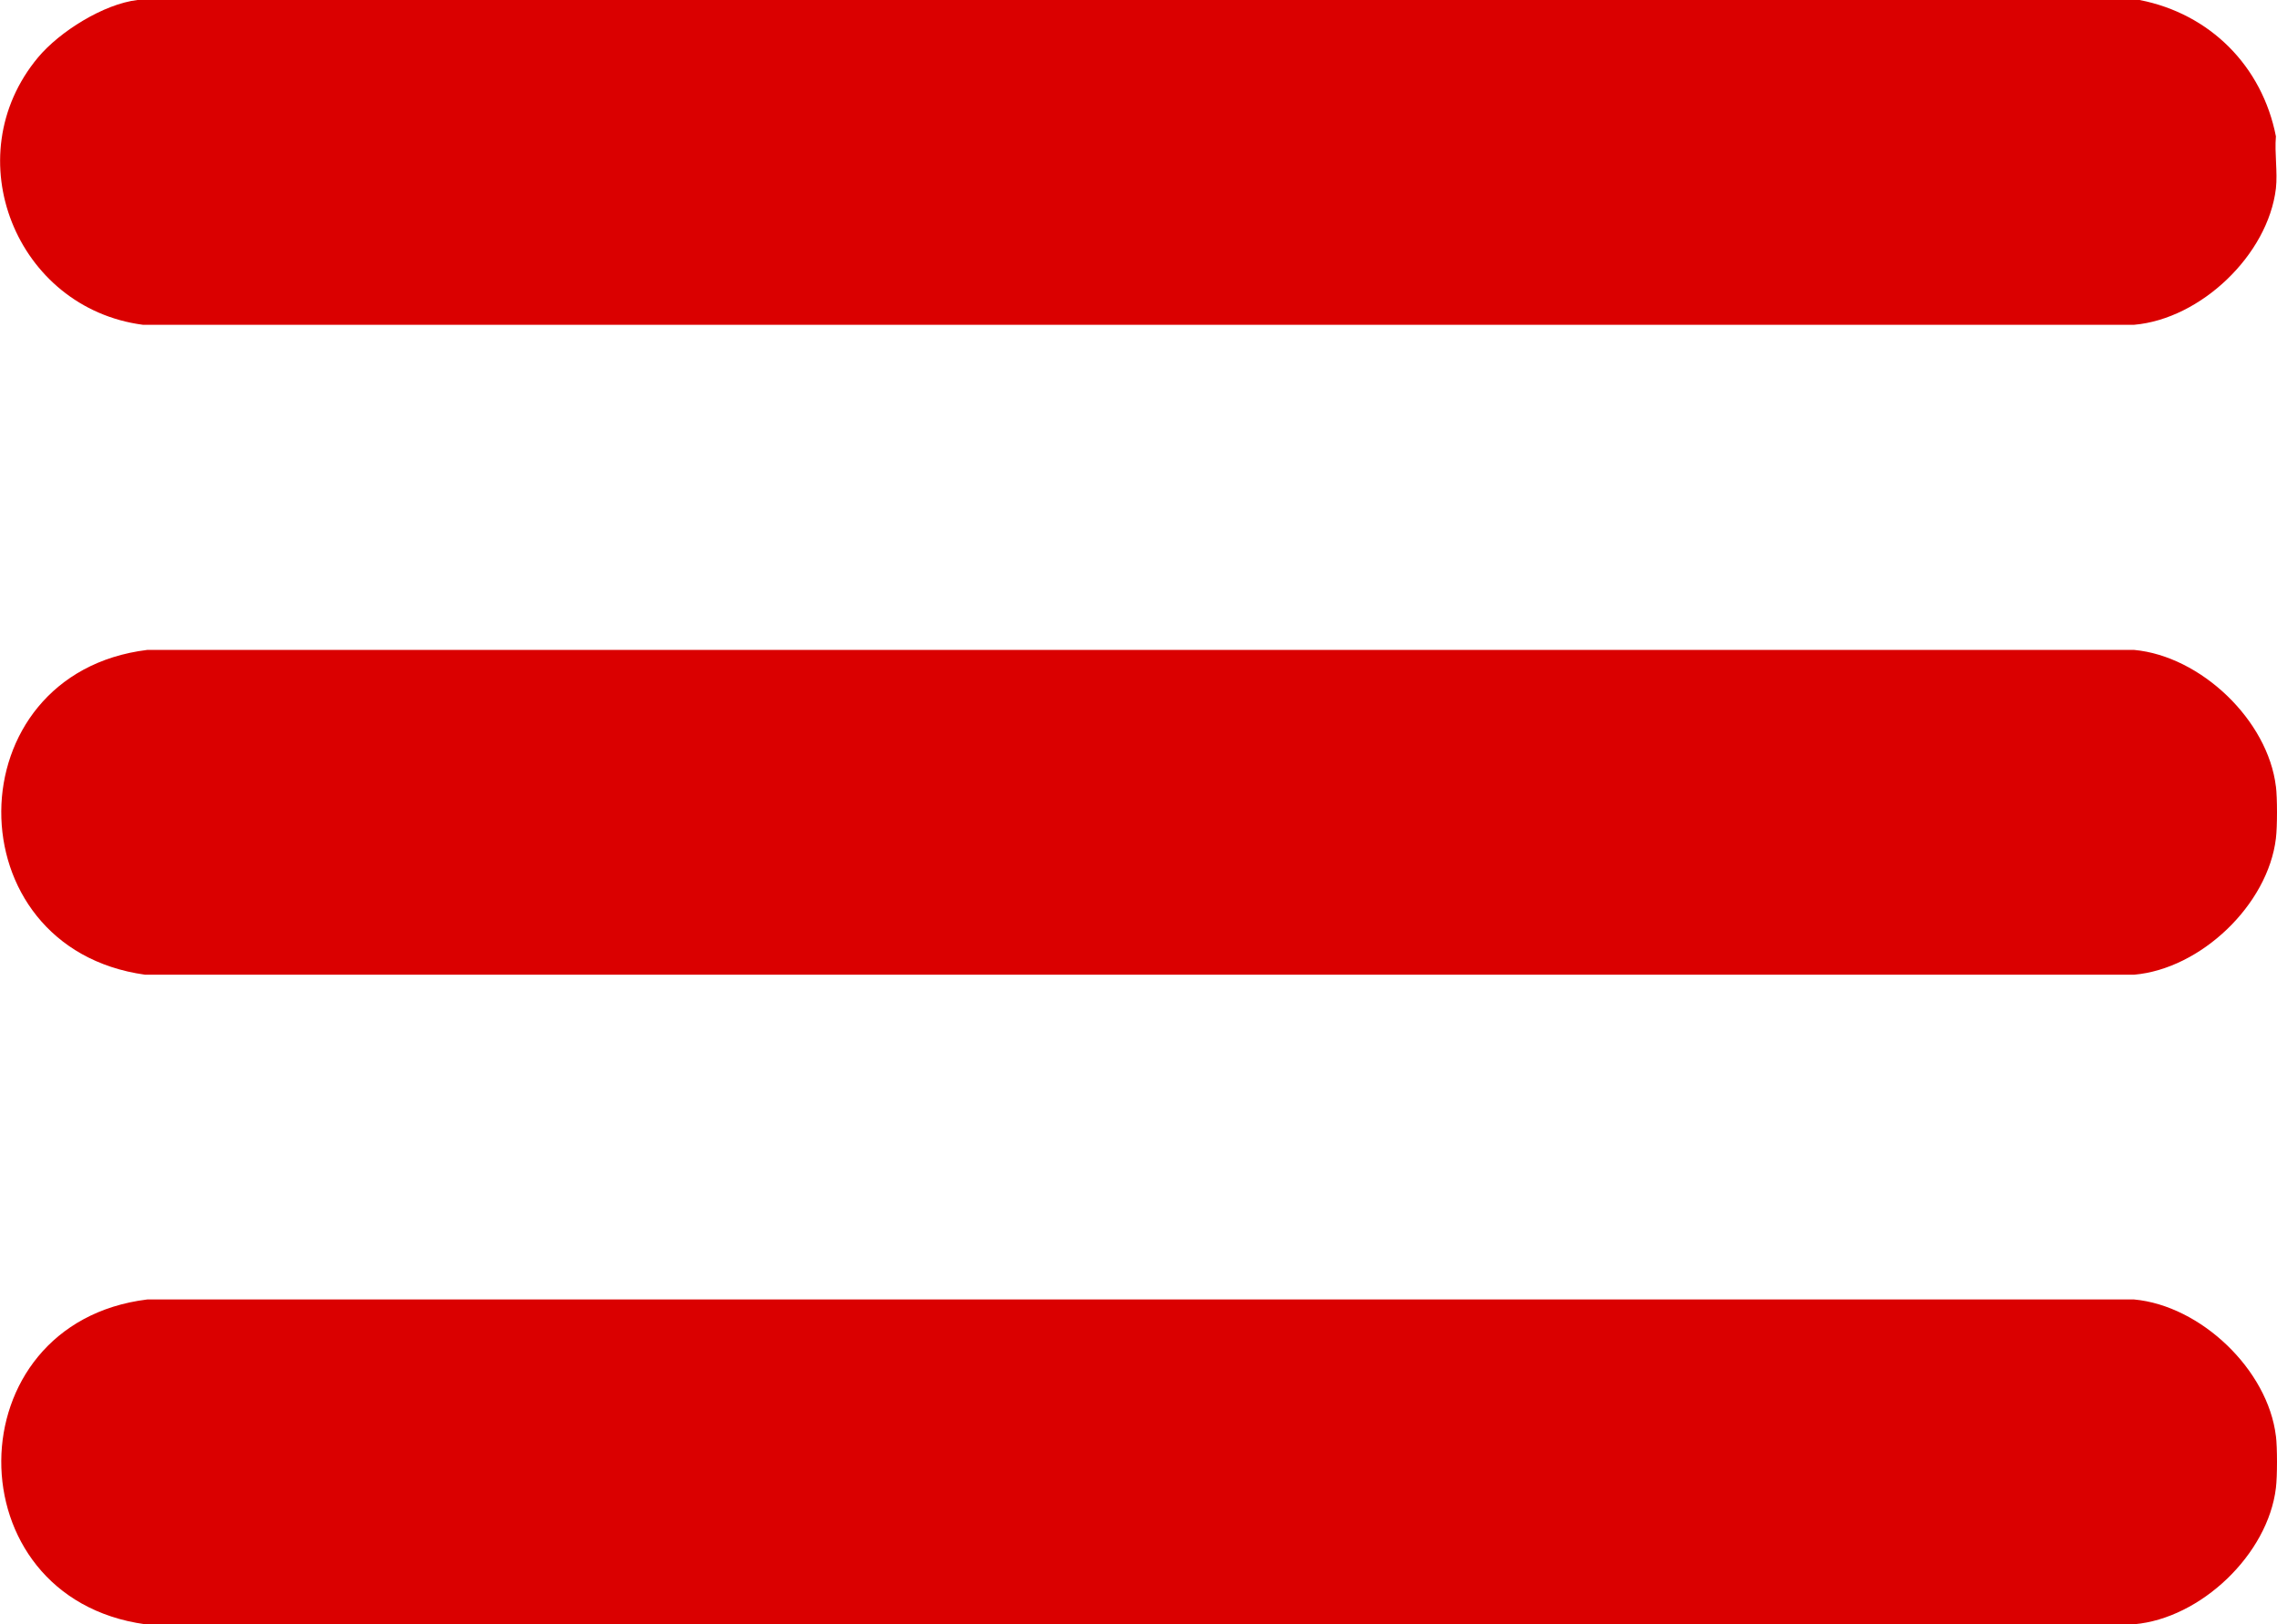 <svg viewBox="0 0 62.96 44.91" xmlns="http://www.w3.org/2000/svg" data-name="Capa 2" id="Capa_2">
  <defs>
    <style>
      .cls-1 {
        fill: #da0000;
      }
    </style>
  </defs>
  <g data-name="Layer 1" id="Layer_1">
    <g data-name="2gpm5z.tif" id="_2gpm5z.tif">
      <g>
        <path d="M59.16,0c1.95.38,3.39,1.83,3.77,3.77-.04.46.05.99,0,1.44-.22,1.84-2.08,3.61-3.92,3.77H3.95C.45,8.52-1.24,4.34,1.05,1.59,1.65.87,2.87.11,3.8,0h55.35Z" class="cls-1"></path>
        <path d="M62.93,21.74c.04.32.04,1.12,0,1.44-.22,1.84-2.08,3.61-3.92,3.77H4.01c-5.33-.74-5.29-8.32.06-8.98h54.94c1.84.17,3.7,1.94,3.92,3.78Z" class="cls-1"></path>
        <path d="M62.93,39.7c.04.32.04,1.12,0,1.44-.22,1.84-2.08,3.61-3.92,3.77H4.01c-5.33-.74-5.29-8.32.06-8.98h54.94c1.84.17,3.7,1.94,3.92,3.78Z" class="cls-1"></path>
      </g>
    </g>
  </g>
</svg>